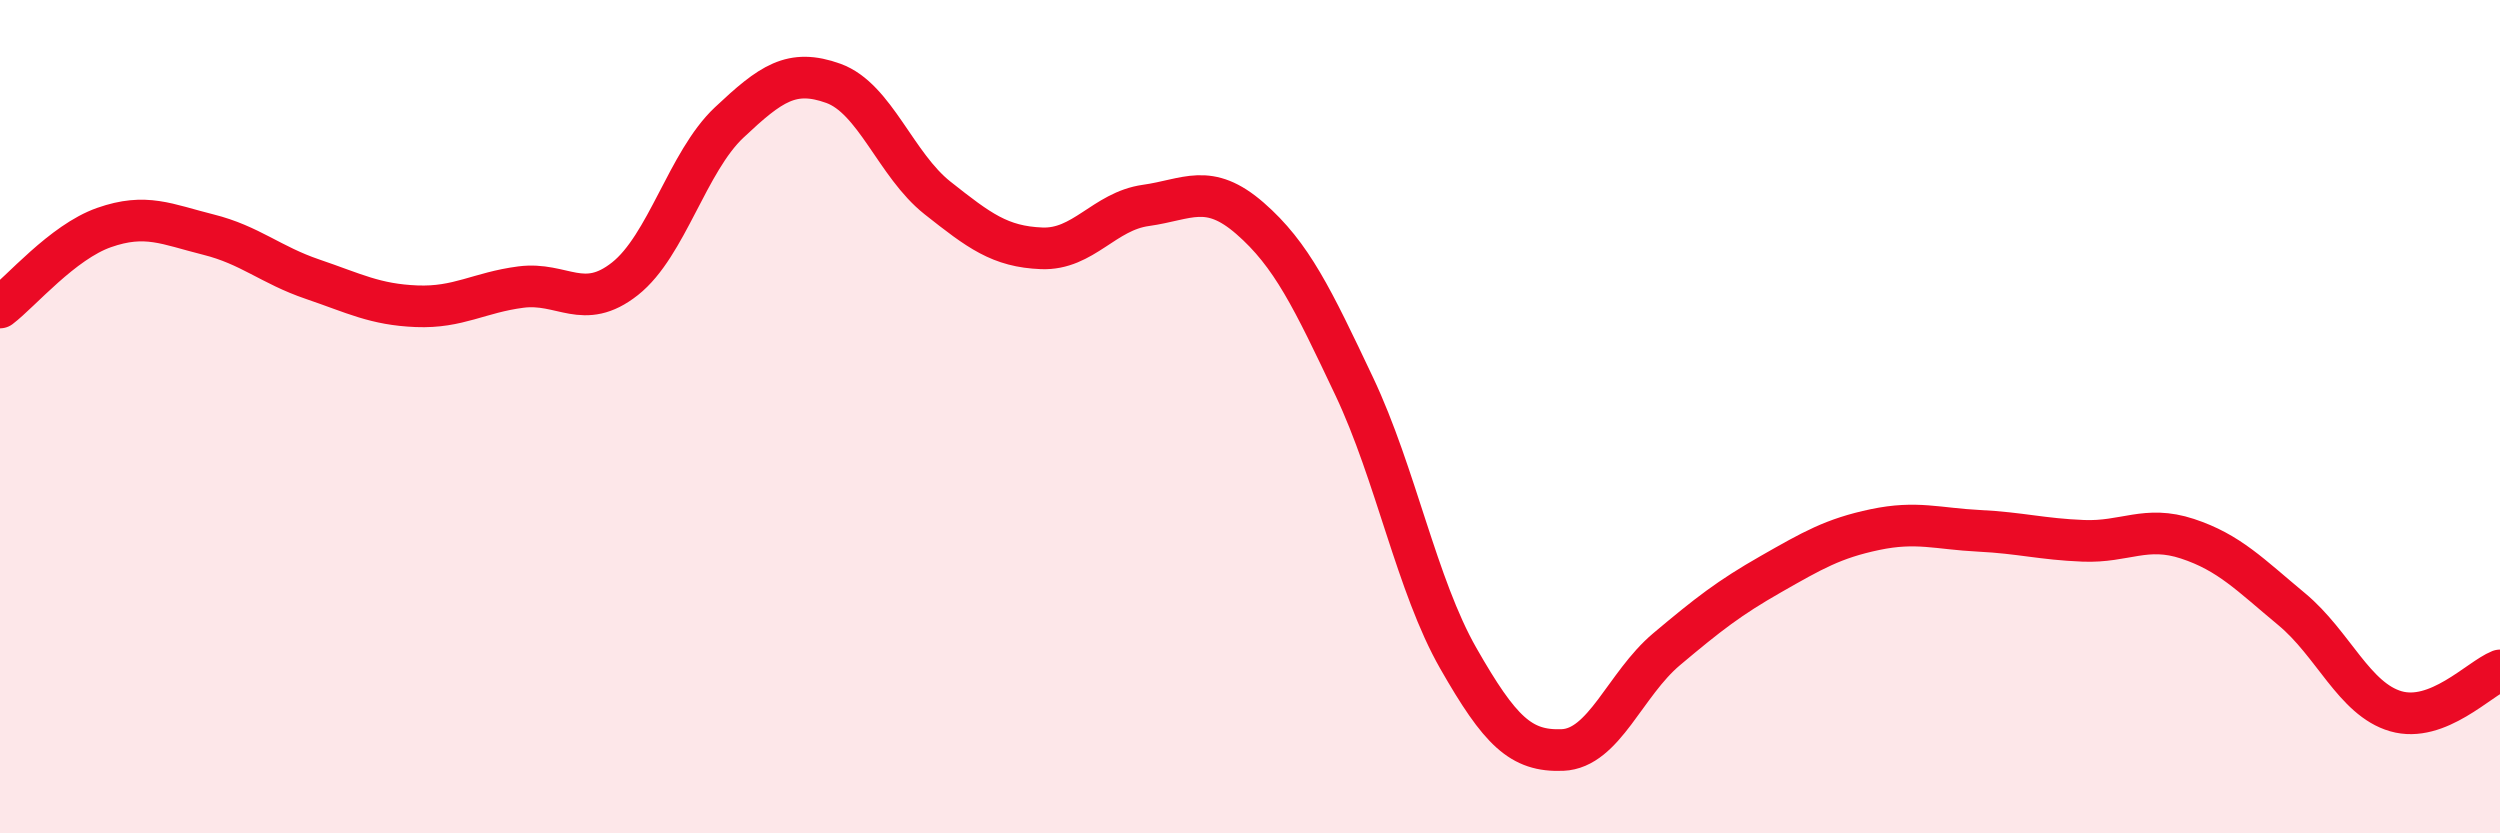 
    <svg width="60" height="20" viewBox="0 0 60 20" xmlns="http://www.w3.org/2000/svg">
      <path
        d="M 0,7.38 C 0.5,7 1.5,5.81 2.5,5.46 C 3.5,5.11 4,5.38 5,5.63 C 6,5.88 6.5,6.36 7.5,6.7 C 8.5,7.04 9,7.31 10,7.35 C 11,7.39 11.5,7.02 12.5,6.89 C 13.5,6.76 14,7.48 15,6.69 C 16,5.9 16.5,3.88 17.5,2.94 C 18.5,2 19,1.64 20,2 C 21,2.36 21.5,3.96 22.5,4.75 C 23.5,5.54 24,5.92 25,5.96 C 26,6 26.5,5.07 27.5,4.93 C 28.5,4.79 29,4.37 30,5.24 C 31,6.11 31.5,7.16 32.5,9.27 C 33.5,11.38 34,14.05 35,15.8 C 36,17.55 36.5,18.04 37.5,18 C 38.5,17.96 39,16.42 40,15.58 C 41,14.74 41.5,14.35 42.5,13.78 C 43.5,13.21 44,12.92 45,12.71 C 46,12.5 46.5,12.69 47.5,12.74 C 48.5,12.79 49,12.94 50,12.98 C 51,13.02 51.5,12.6 52.5,12.93 C 53.5,13.26 54,13.79 55,14.62 C 56,15.45 56.5,16.78 57.5,17.07 C 58.5,17.36 59.5,16.29 60,16.09L60 20L0 20Z"
        fill="#EB0A25"
        opacity="0.1"
        stroke-linecap="round"
        stroke-linejoin="round"
      />
      <path
        d="M 0,7.38 C 0.5,7 1.5,5.81 2.5,5.46 C 3.5,5.11 4,5.38 5,5.63 C 6,5.88 6.5,6.36 7.5,6.7 C 8.5,7.04 9,7.31 10,7.35 C 11,7.39 11.5,7.02 12.5,6.89 C 13.5,6.76 14,7.48 15,6.69 C 16,5.9 16.5,3.88 17.5,2.94 C 18.5,2 19,1.64 20,2 C 21,2.36 21.5,3.96 22.5,4.75 C 23.5,5.54 24,5.92 25,5.96 C 26,6 26.5,5.07 27.5,4.93 C 28.5,4.79 29,4.37 30,5.24 C 31,6.11 31.5,7.16 32.5,9.27 C 33.5,11.38 34,14.05 35,15.8 C 36,17.55 36.5,18.04 37.5,18 C 38.5,17.96 39,16.42 40,15.58 C 41,14.74 41.5,14.35 42.5,13.78 C 43.5,13.21 44,12.92 45,12.71 C 46,12.5 46.5,12.69 47.5,12.74 C 48.5,12.79 49,12.94 50,12.98 C 51,13.02 51.5,12.6 52.5,12.93 C 53.5,13.26 54,13.79 55,14.62 C 56,15.45 56.5,16.78 57.5,17.07 C 58.5,17.36 59.5,16.29 60,16.09"
        stroke="#EB0A25"
        stroke-width="1"
        fill="none"
        stroke-linecap="round"
        stroke-linejoin="round"
      />
    </svg>
  